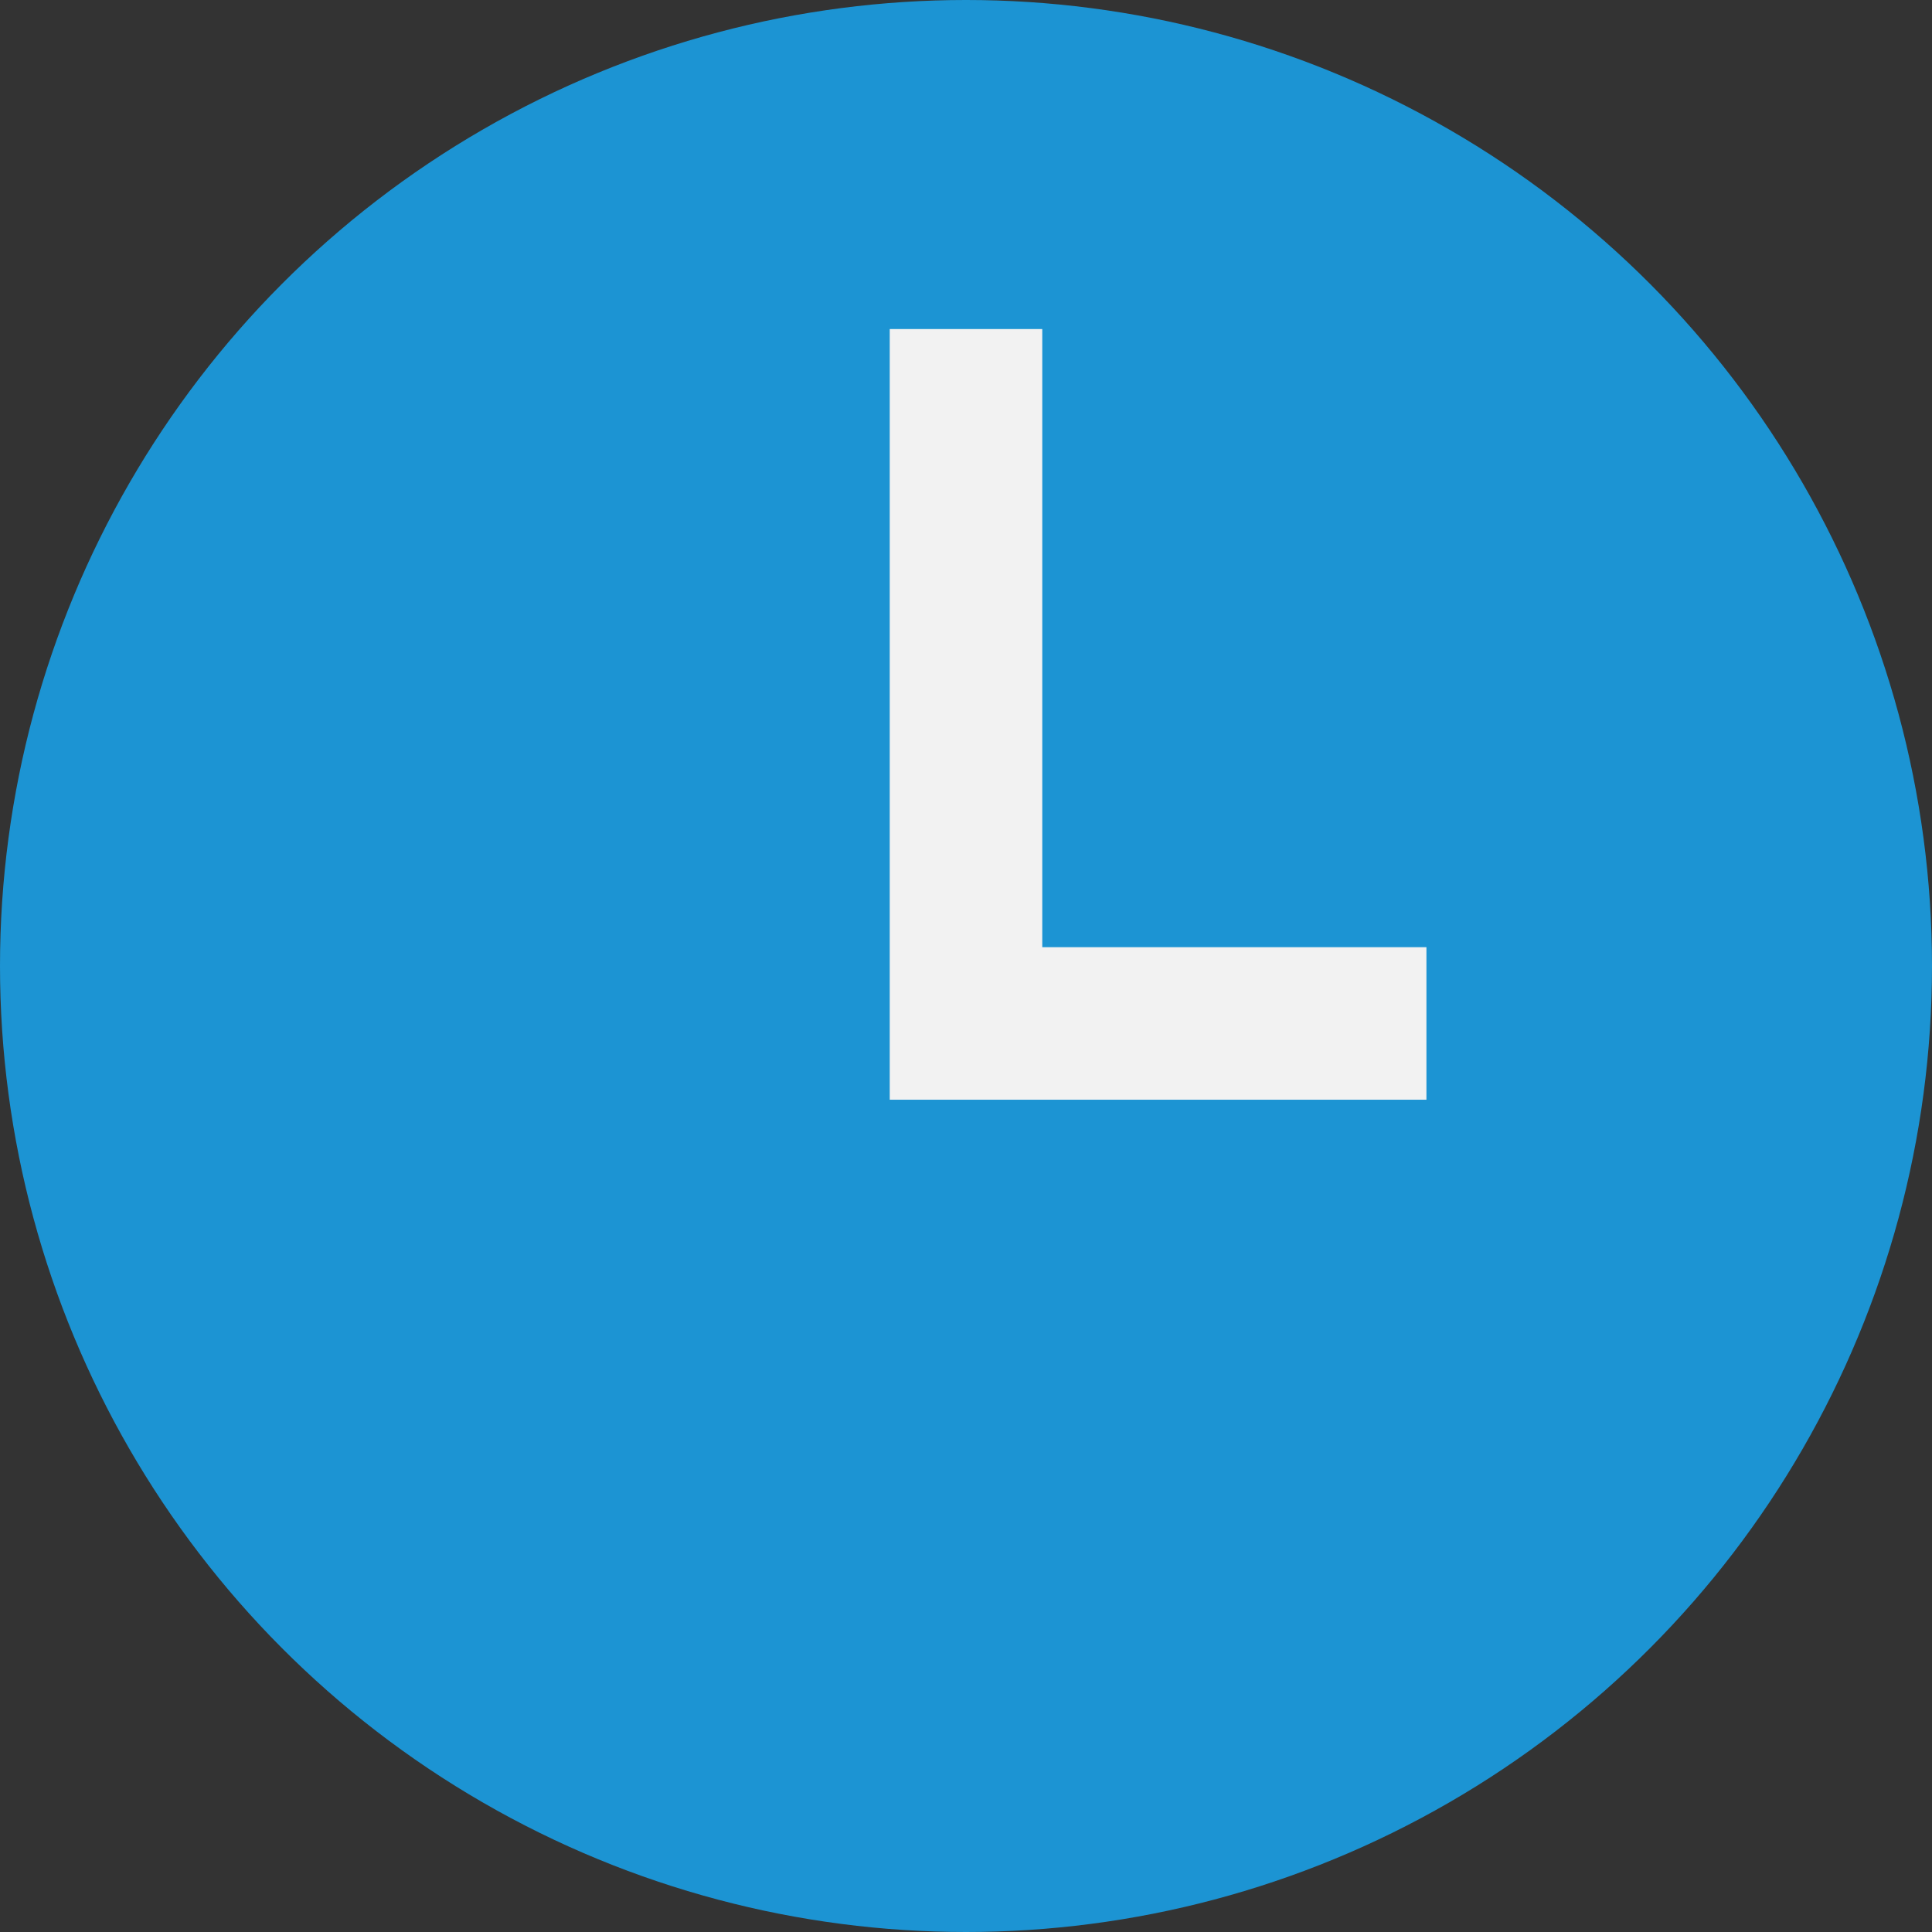 <svg xmlns="http://www.w3.org/2000/svg" width="19" height="19" viewBox="0 0 19 19"><rect x="0" y="0" width="19" height="19" fill="#333333" stroke="none"/><g transform="translate(-768 -690)"><circle cx="9.5" cy="9.5" r="9.5" transform="translate(768 690)" fill="#1c94d3"/><path d="M-5865.5,692.765v6.829h4.528" transform="translate(6643 0.471)" fill="none" stroke="#f2f2f2" stroke-width="1.5"/></g></svg>